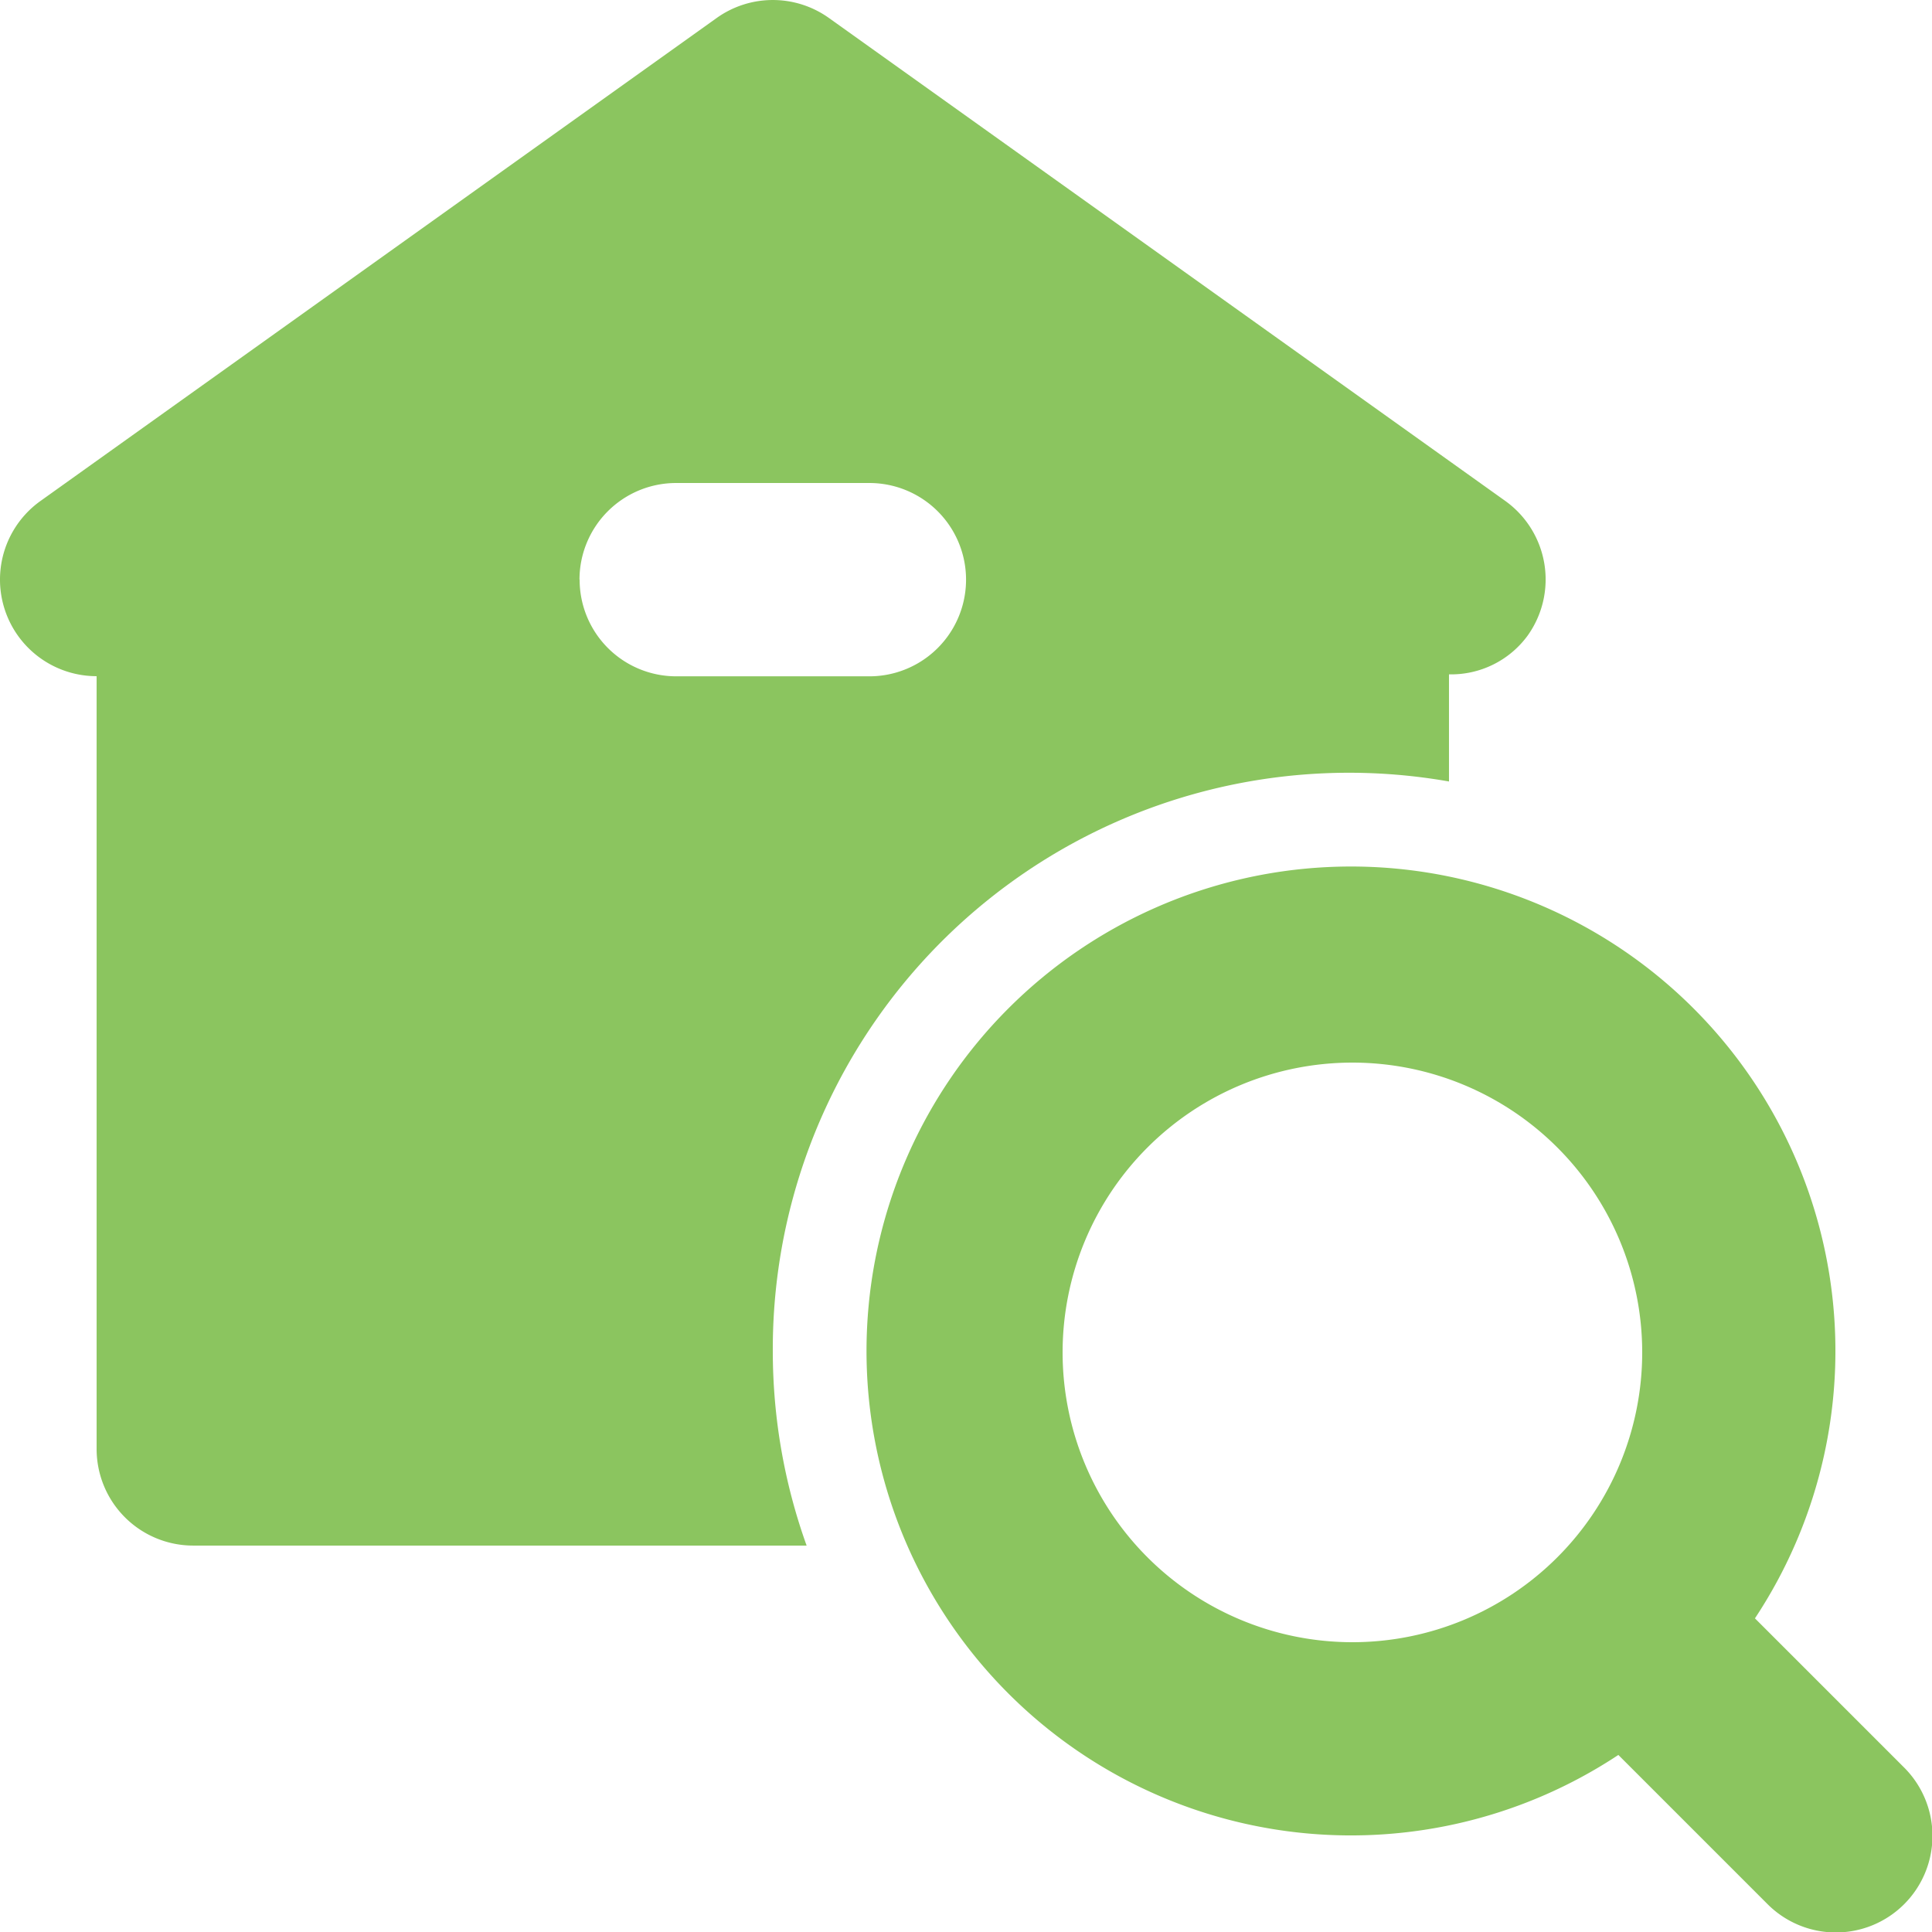 <svg xmlns="http://www.w3.org/2000/svg" width="58.967" height="58.967" viewBox="0 0 58.967 58.967">
  <g id="search_6_" data-name="search (6)" transform="translate(-2 -2)">
    <path id="Tracé_140" data-name="Tracé 140" d="M42.626,38.457l-4.54-4.54a14.786,14.786,0,1,0-4.169,4.169l4.54,4.54a2.948,2.948,0,1,0,4.169-4.169ZM16.955,25.8A8.845,8.845,0,1,1,25.8,34.645,8.845,8.845,0,0,1,16.955,25.8Z" transform="translate(17.477 17.477)" fill="#8bc55f"/>
    <path id="Tracé_141" data-name="Tracé 141" d="M25.587,43.277A17.588,17.588,0,0,1,46.225,25.852v-3.27a2.892,2.892,0,0,0,2.4-1.182,2.948,2.948,0,0,0-.685-4.113L27.3,2.549a2.948,2.948,0,0,0-3.426,0L3.236,17.29a2.948,2.948,0,0,0,1.713,5.348V46.225A2.948,2.948,0,0,0,7.9,49.173H26.619a17.572,17.572,0,0,1-1.032-5.9Zm-5.9-23.587a2.948,2.948,0,0,1,2.948-2.948h5.9a2.948,2.948,0,0,1,0,5.9h-5.9A2.948,2.948,0,0,1,19.691,19.69Z" transform="translate(0 0)" fill="#8bc55f"/>
  </g>
</svg>
